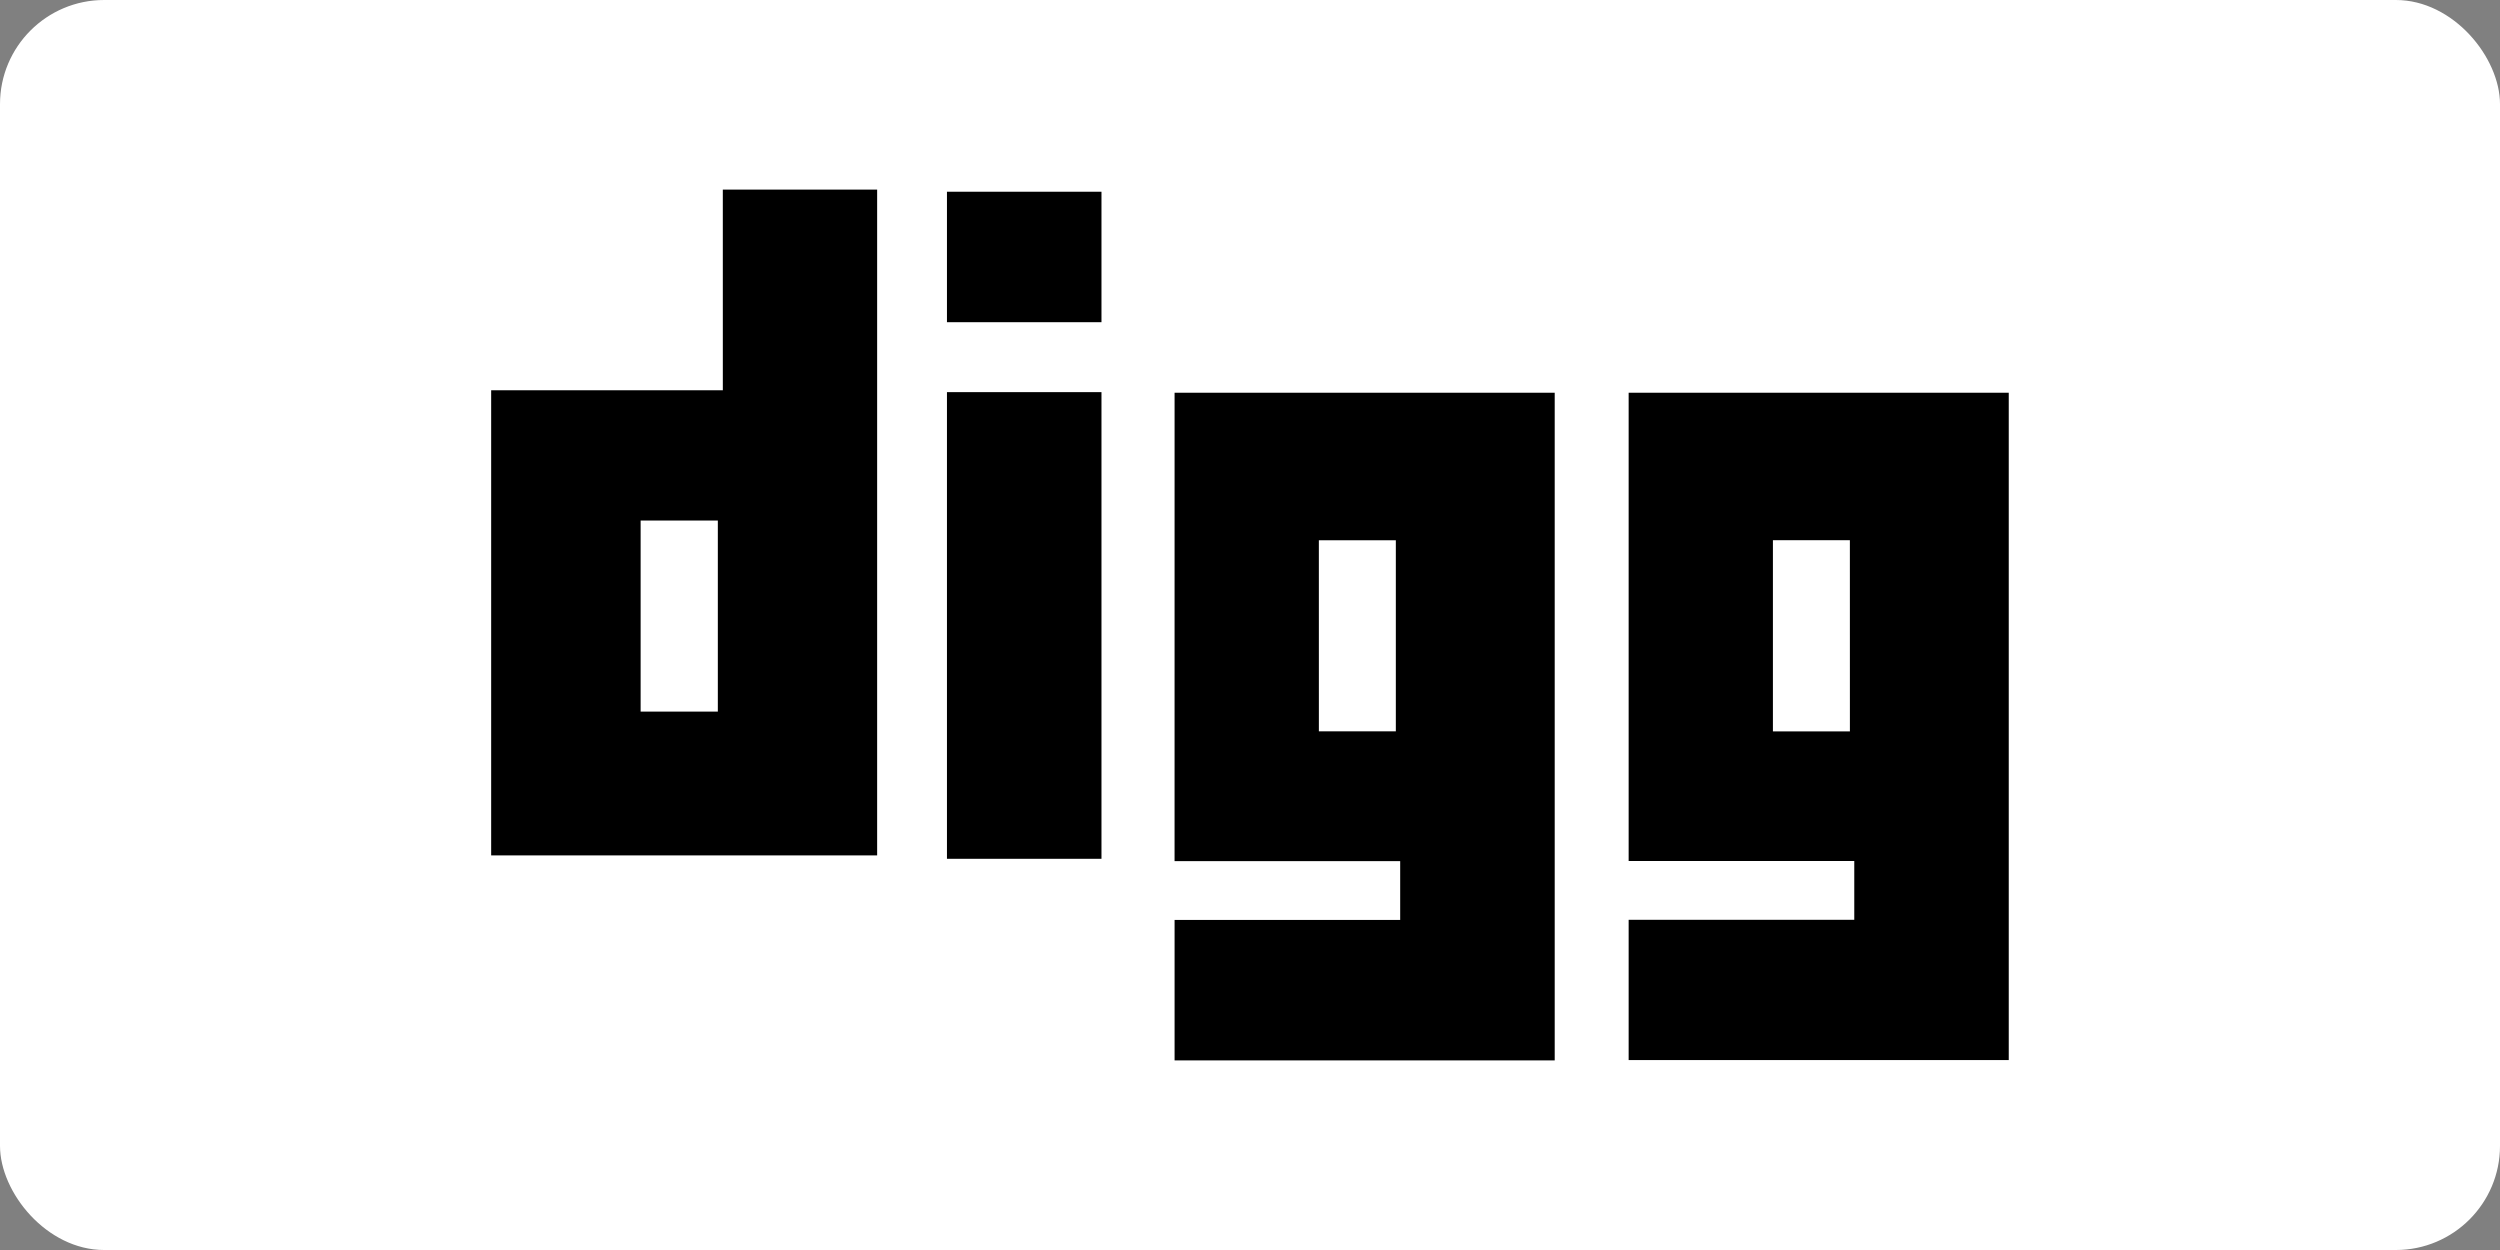 <?xml version="1.0" ?>
<svg xmlns="http://www.w3.org/2000/svg" width="120" height="60">
  <rect width="100%" height="100%" fill="#808080" stroke="none"/>
  <rect width="120" height="60" rx="5" fill="white"/>
  <path d="M34.696 18.733h-11.12v22.325h18.527V9.1h-7.408zm-.24 15.424H30.75v-9.173h3.706v9.173zm21.923 7.178h10.83v2.822H56.38V50.9h18.246V18.85H56.38zm6.926-15.403H67v9.173h-3.694zm14.87-7.08v22.476h10.83v2.822h-10.83v6.733H96.42V18.85zm10.62 16.255H85.1V25.93h3.694zM45.454 9.203h7.417v6.264h-7.417zm0 9.618h7.417v22.4h-7.417z"/>
</svg>
